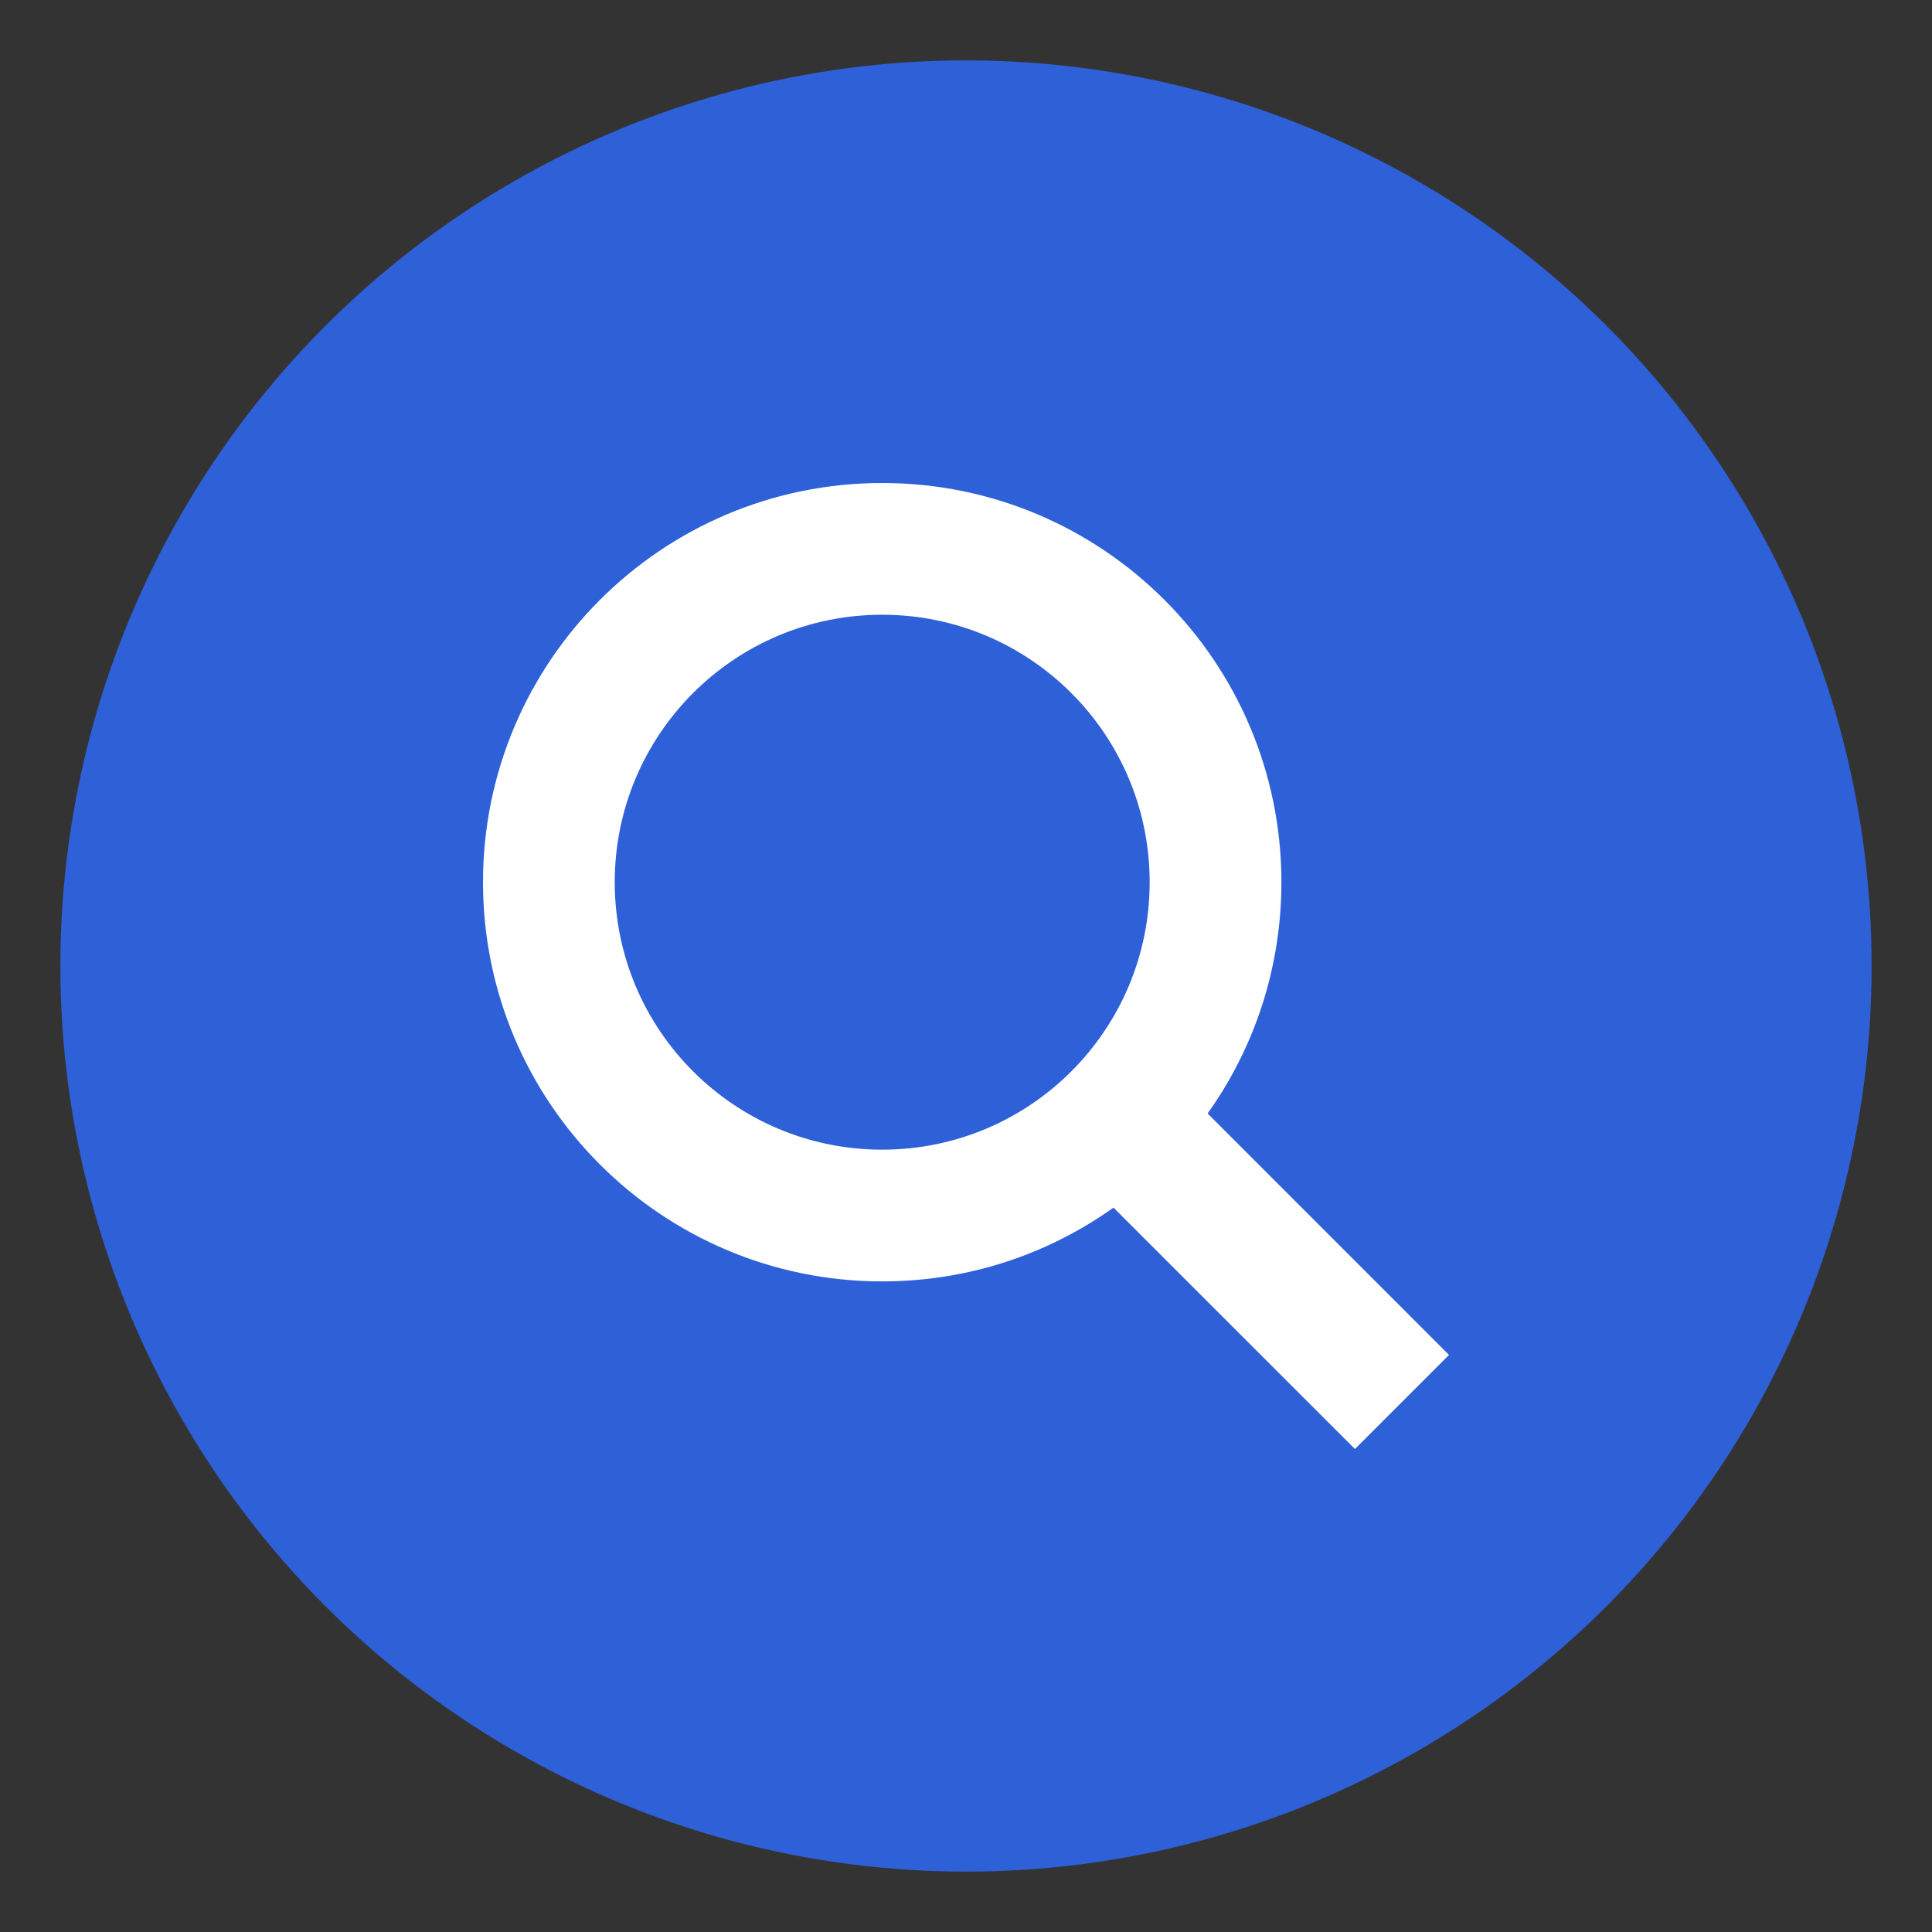 <svg width="32" height="32" viewBox="0 0 32 32" fill="none" xmlns="http://www.w3.org/2000/svg">
<rect x="0" y="0" width="32" height="32" fill="#333333" stroke="none"/>
<circle cx="16" cy="16" r="15" fill="#2e60d7"/>
<path fill-rule="evenodd" clip-rule="evenodd" d="M18.443 20.002C17.363 20.772 16.04 21.224 14.612 21.224C10.96 21.224 8 18.264 8 14.612C8 10.96 10.96 8 14.612 8C18.264 8 21.224 10.96 21.224 14.612C21.224 16.04 20.772 17.363 20.002 18.443L24 22.442L22.442 24L18.443 20.002ZM19.042 14.612C19.042 17.059 17.059 19.042 14.612 19.042C12.165 19.042 10.182 17.059 10.182 14.612C10.182 12.165 12.165 10.182 14.612 10.182C17.059 10.182 19.042 12.165 19.042 14.612Z" fill="white"/>
</svg>

